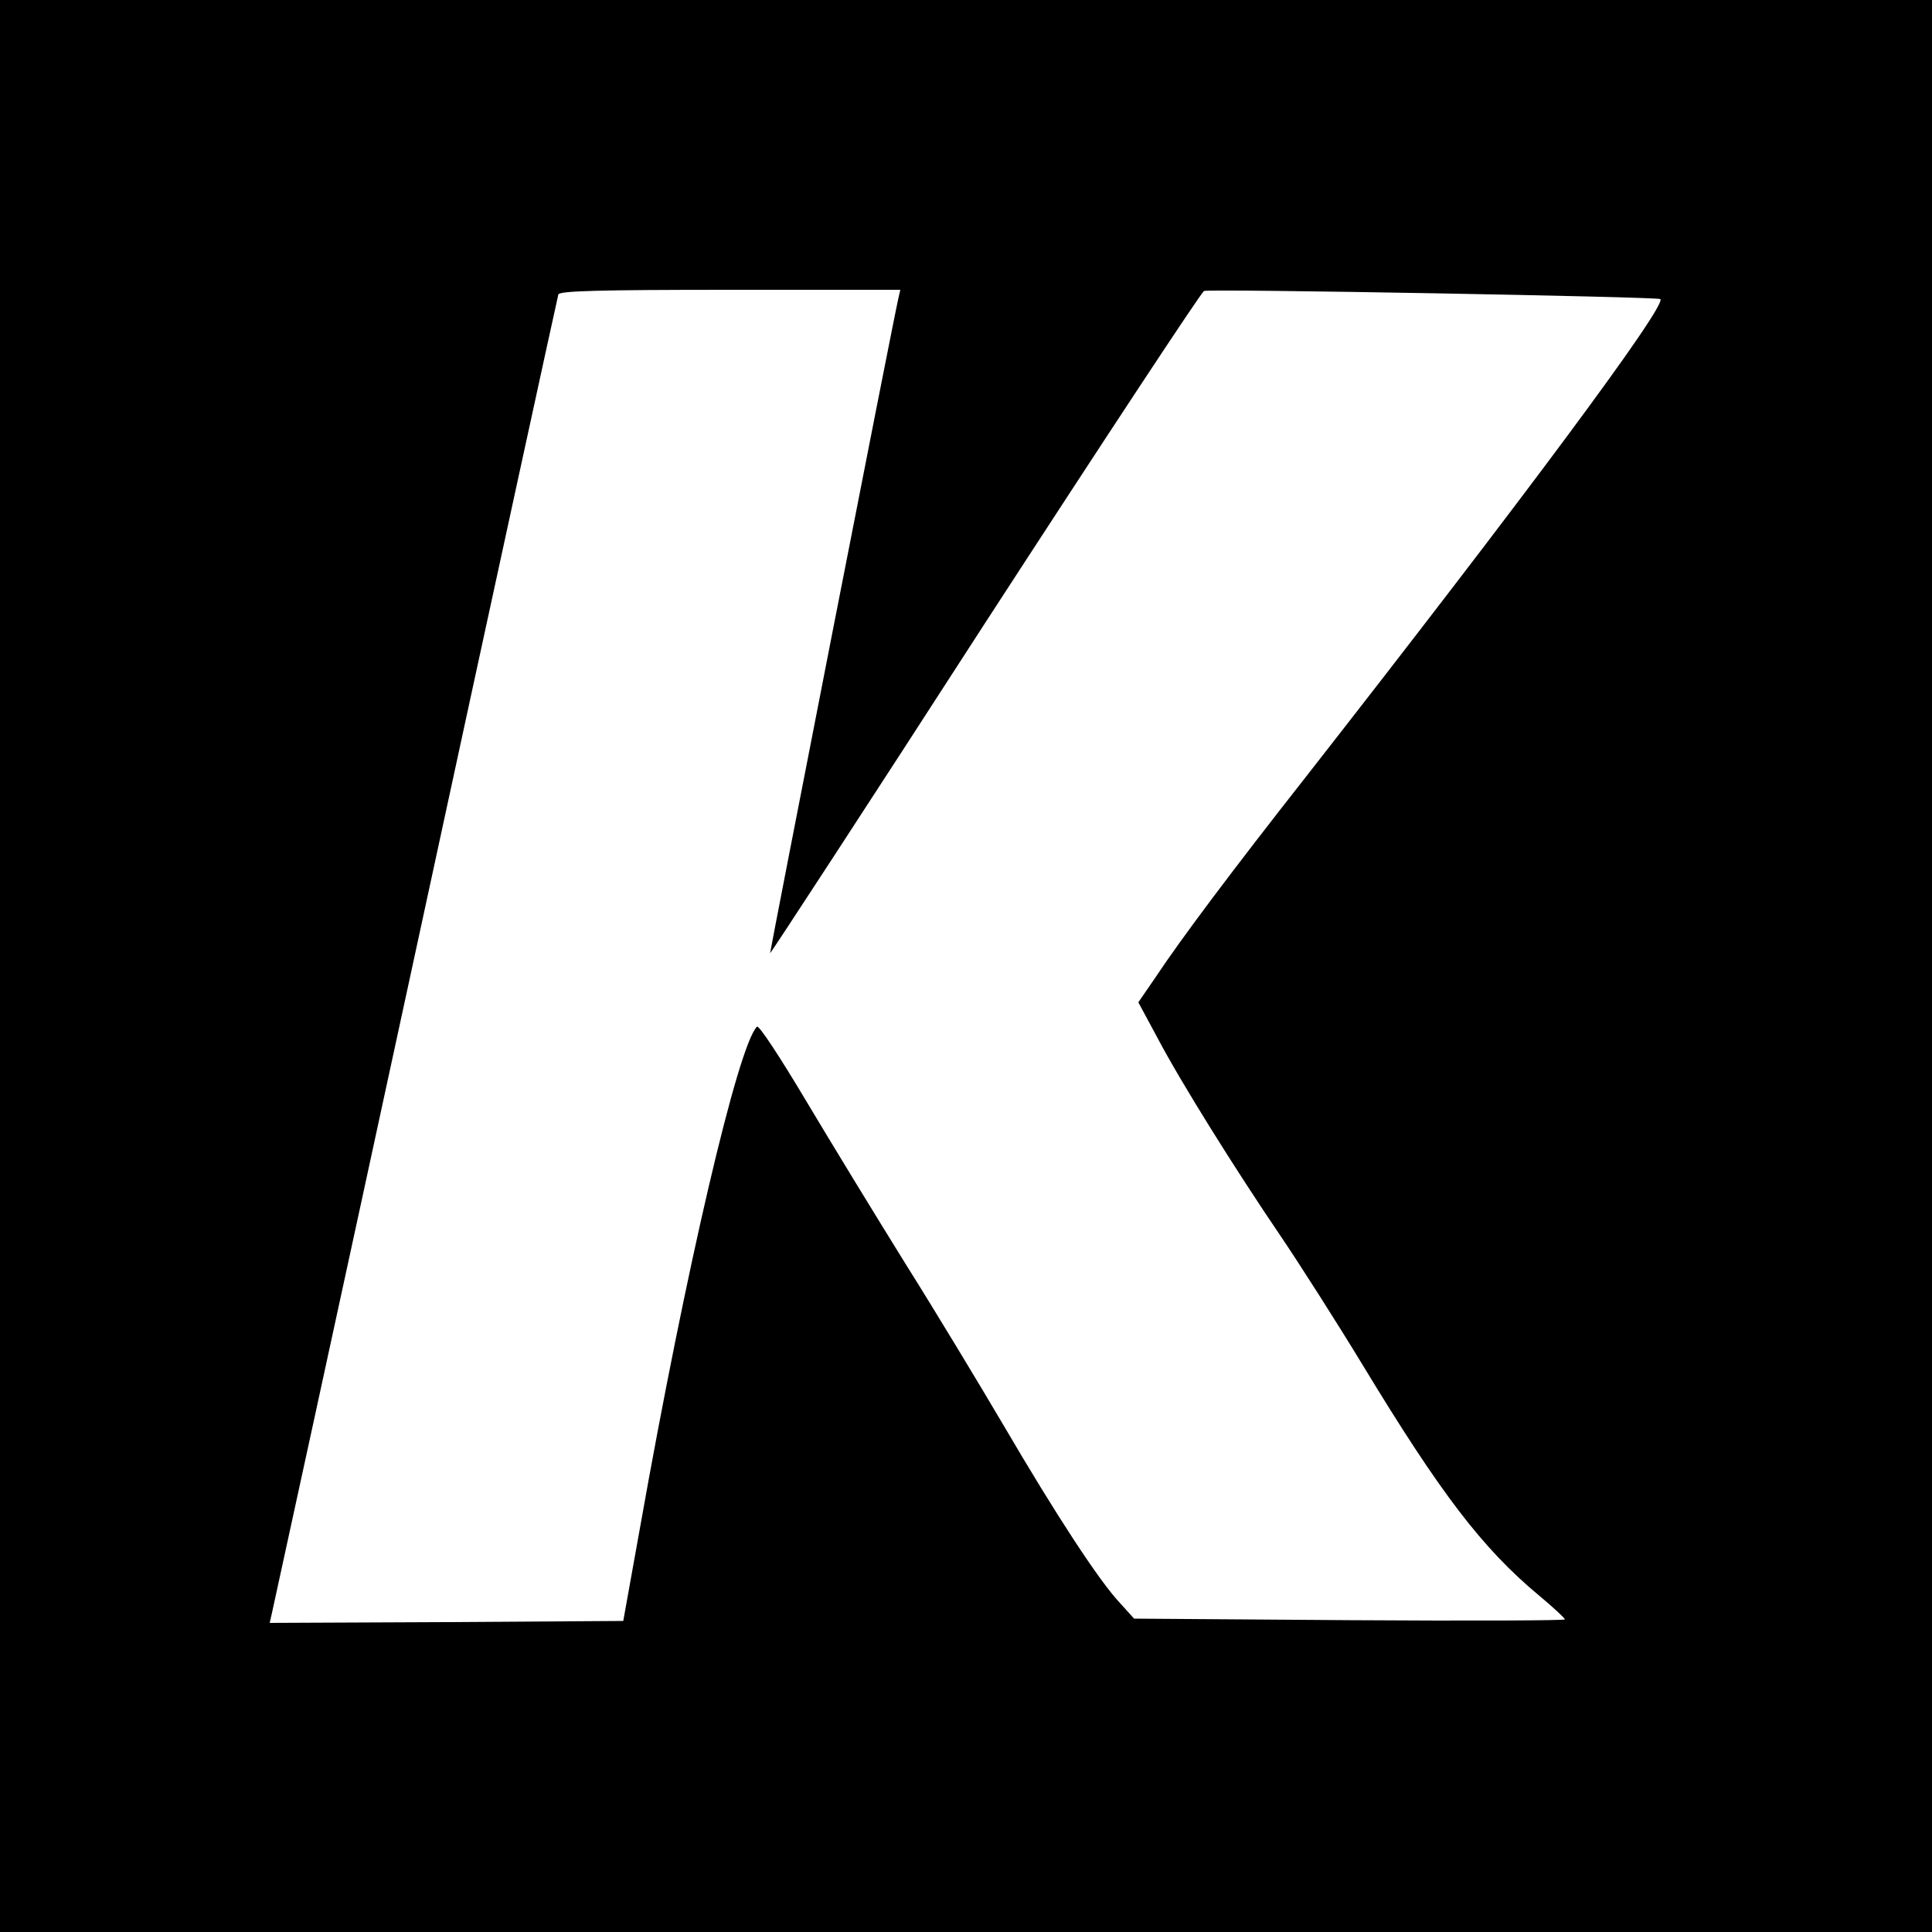 <?xml version="1.0" standalone="no"?>
<!DOCTYPE svg PUBLIC "-//W3C//DTD SVG 20010904//EN"
 "http://www.w3.org/TR/2001/REC-SVG-20010904/DTD/svg10.dtd">
<svg version="1.0" xmlns="http://www.w3.org/2000/svg"
 width="500pt" height="500pt" viewBox="0 0 500 500"
 preserveAspectRatio="xMidYMid meet">
<g transform="translate(0,500) scale(0.1,-0.1)"
fill="#000000" stroke="none">
<path d="M0 2500 l0 -2500 2500 0 2500 0 0 2500 0 2500 -2500 0 -2500 0 0
-2500z m2325 1728 c-13 -55 -333 -1693 -332 -1695 1 -1 252 383 556 854 305
470 560 857 567 860 15 6 1175 -15 1181 -21 17 -17 -357 -520 -917 -1236 -190
-242 -321 -416 -390 -520 l-44 -64 49 -91 c61 -116 203 -343 320 -515 50 -74
145 -223 210 -330 203 -335 311 -477 459 -600 36 -30 66 -58 66 -61 0 -3 -251
-4 -557 -2 l-558 4 -37 41 c-53 56 -166 229 -300 458 -63 107 -177 296 -255
420 -77 124 -193 314 -258 423 -65 109 -121 195 -126 190 -49 -49 -184 -627
-302 -1293 l-44 -245 -457 -3 -458 -2 5 22 c3 13 171 784 372 1713 201 930
368 1696 370 1703 3 9 101 12 445 12 l440 0 -5 -22z"/>
</g>
</svg>
